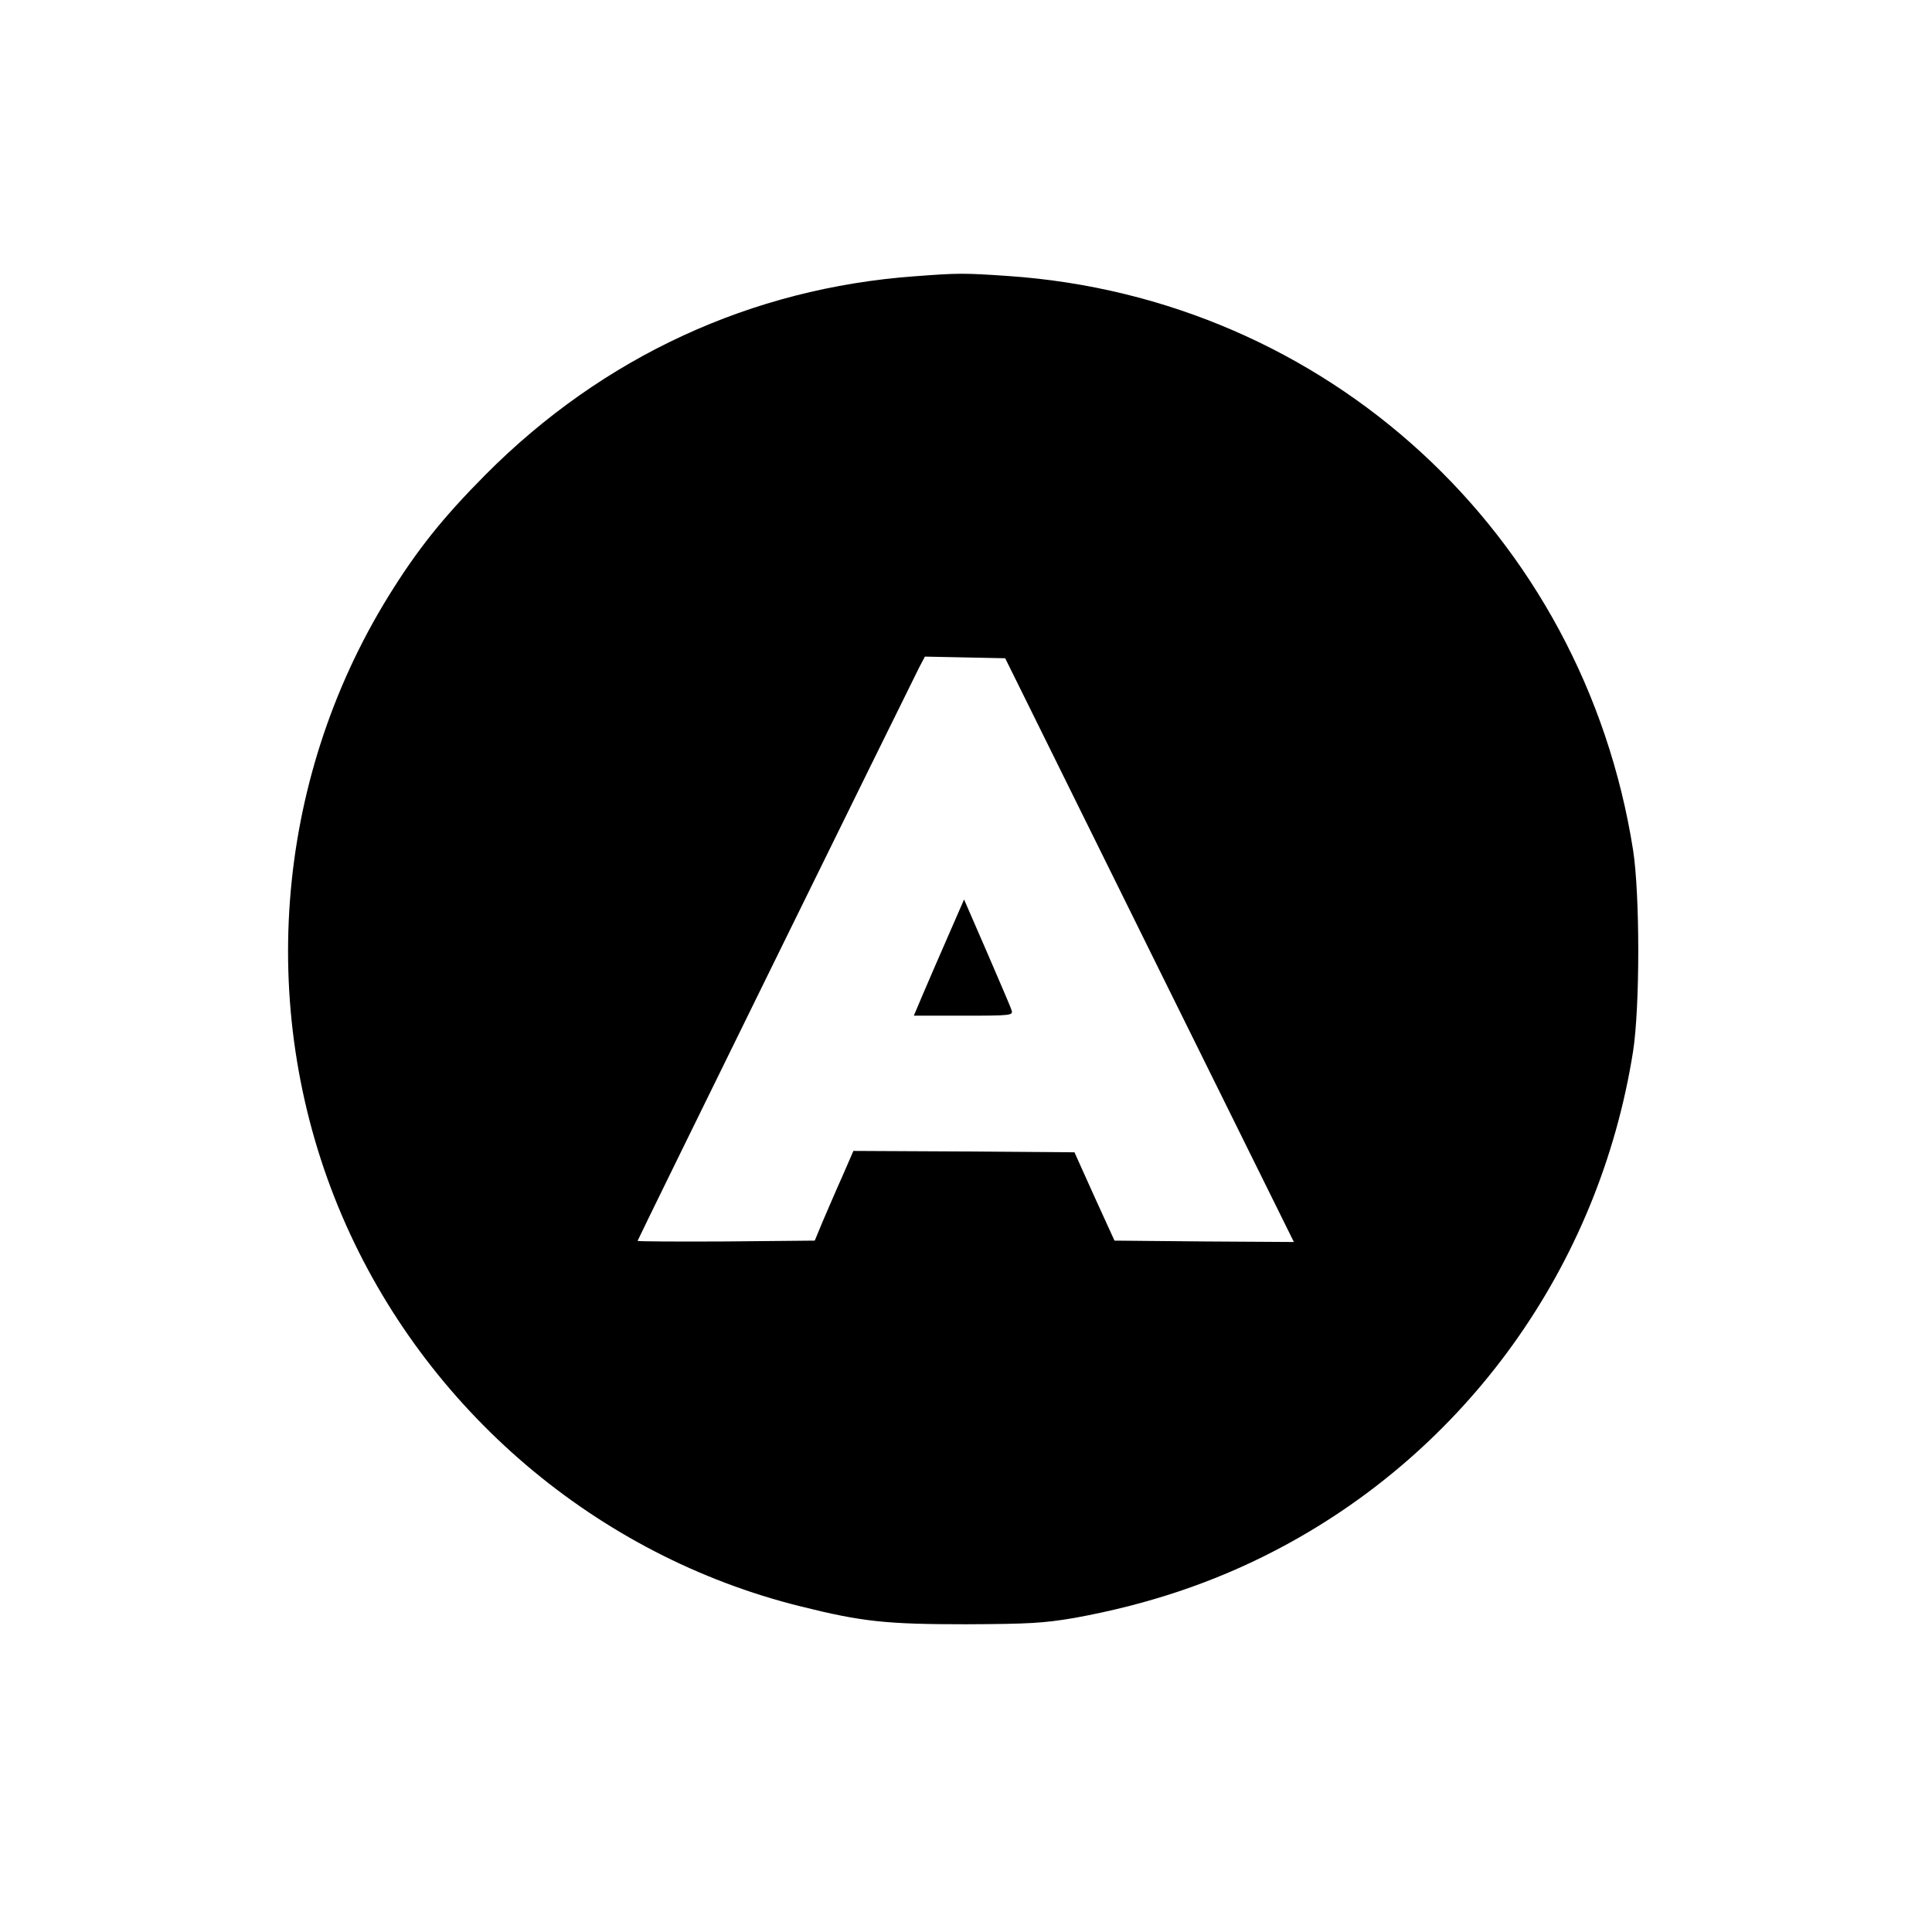 <?xml version="1.0" standalone="no"?>
<!DOCTYPE svg PUBLIC "-//W3C//DTD SVG 20010904//EN"
 "http://www.w3.org/TR/2001/REC-SVG-20010904/DTD/svg10.dtd">
<svg version="1.0" xmlns="http://www.w3.org/2000/svg"
 width="700pt" height="700pt" viewBox="0 0 700 700"
 preserveAspectRatio="xMidYMid meet">
<g transform="translate(0,700) scale(0.1,-0.1)"
fill="#000000" stroke="none">
<path d="M3314 5999 c-591 -43 -1129 -291 -1554 -718 -155 -156 -248 -272
-353 -442 -416 -674 -479 -1518 -167 -2246 301 -701 922 -1230 1660 -1413 224
-56 311 -65 600 -65 231 1 281 4 393 23 265 48 504 128 727 244 693 360 1174
1030 1297 1809 25 162 25 566 0 729 -181 1147 -1111 2001 -2264 2080 -163 11
-179 11 -339 -1z m851 -2442 l523 -1057 -325 2 -325 3 -73 160 -72 160 -400 3
-401 2 -40 -92 c-23 -51 -54 -124 -71 -163 l-29 -70 -321 -3 c-177 -1 -321 0
-321 2 0 4 969 1976 1021 2079 l20 38 146 -3 145 -3 523 -1058z"/>
<path d="M3435 3608 c-32 -73 -73 -168 -91 -210 l-33 -78 180 0 c175 0 180 1
174 20 -3 11 -44 105 -89 210 l-83 191 -58 -133z"/>
</g>
</svg>
